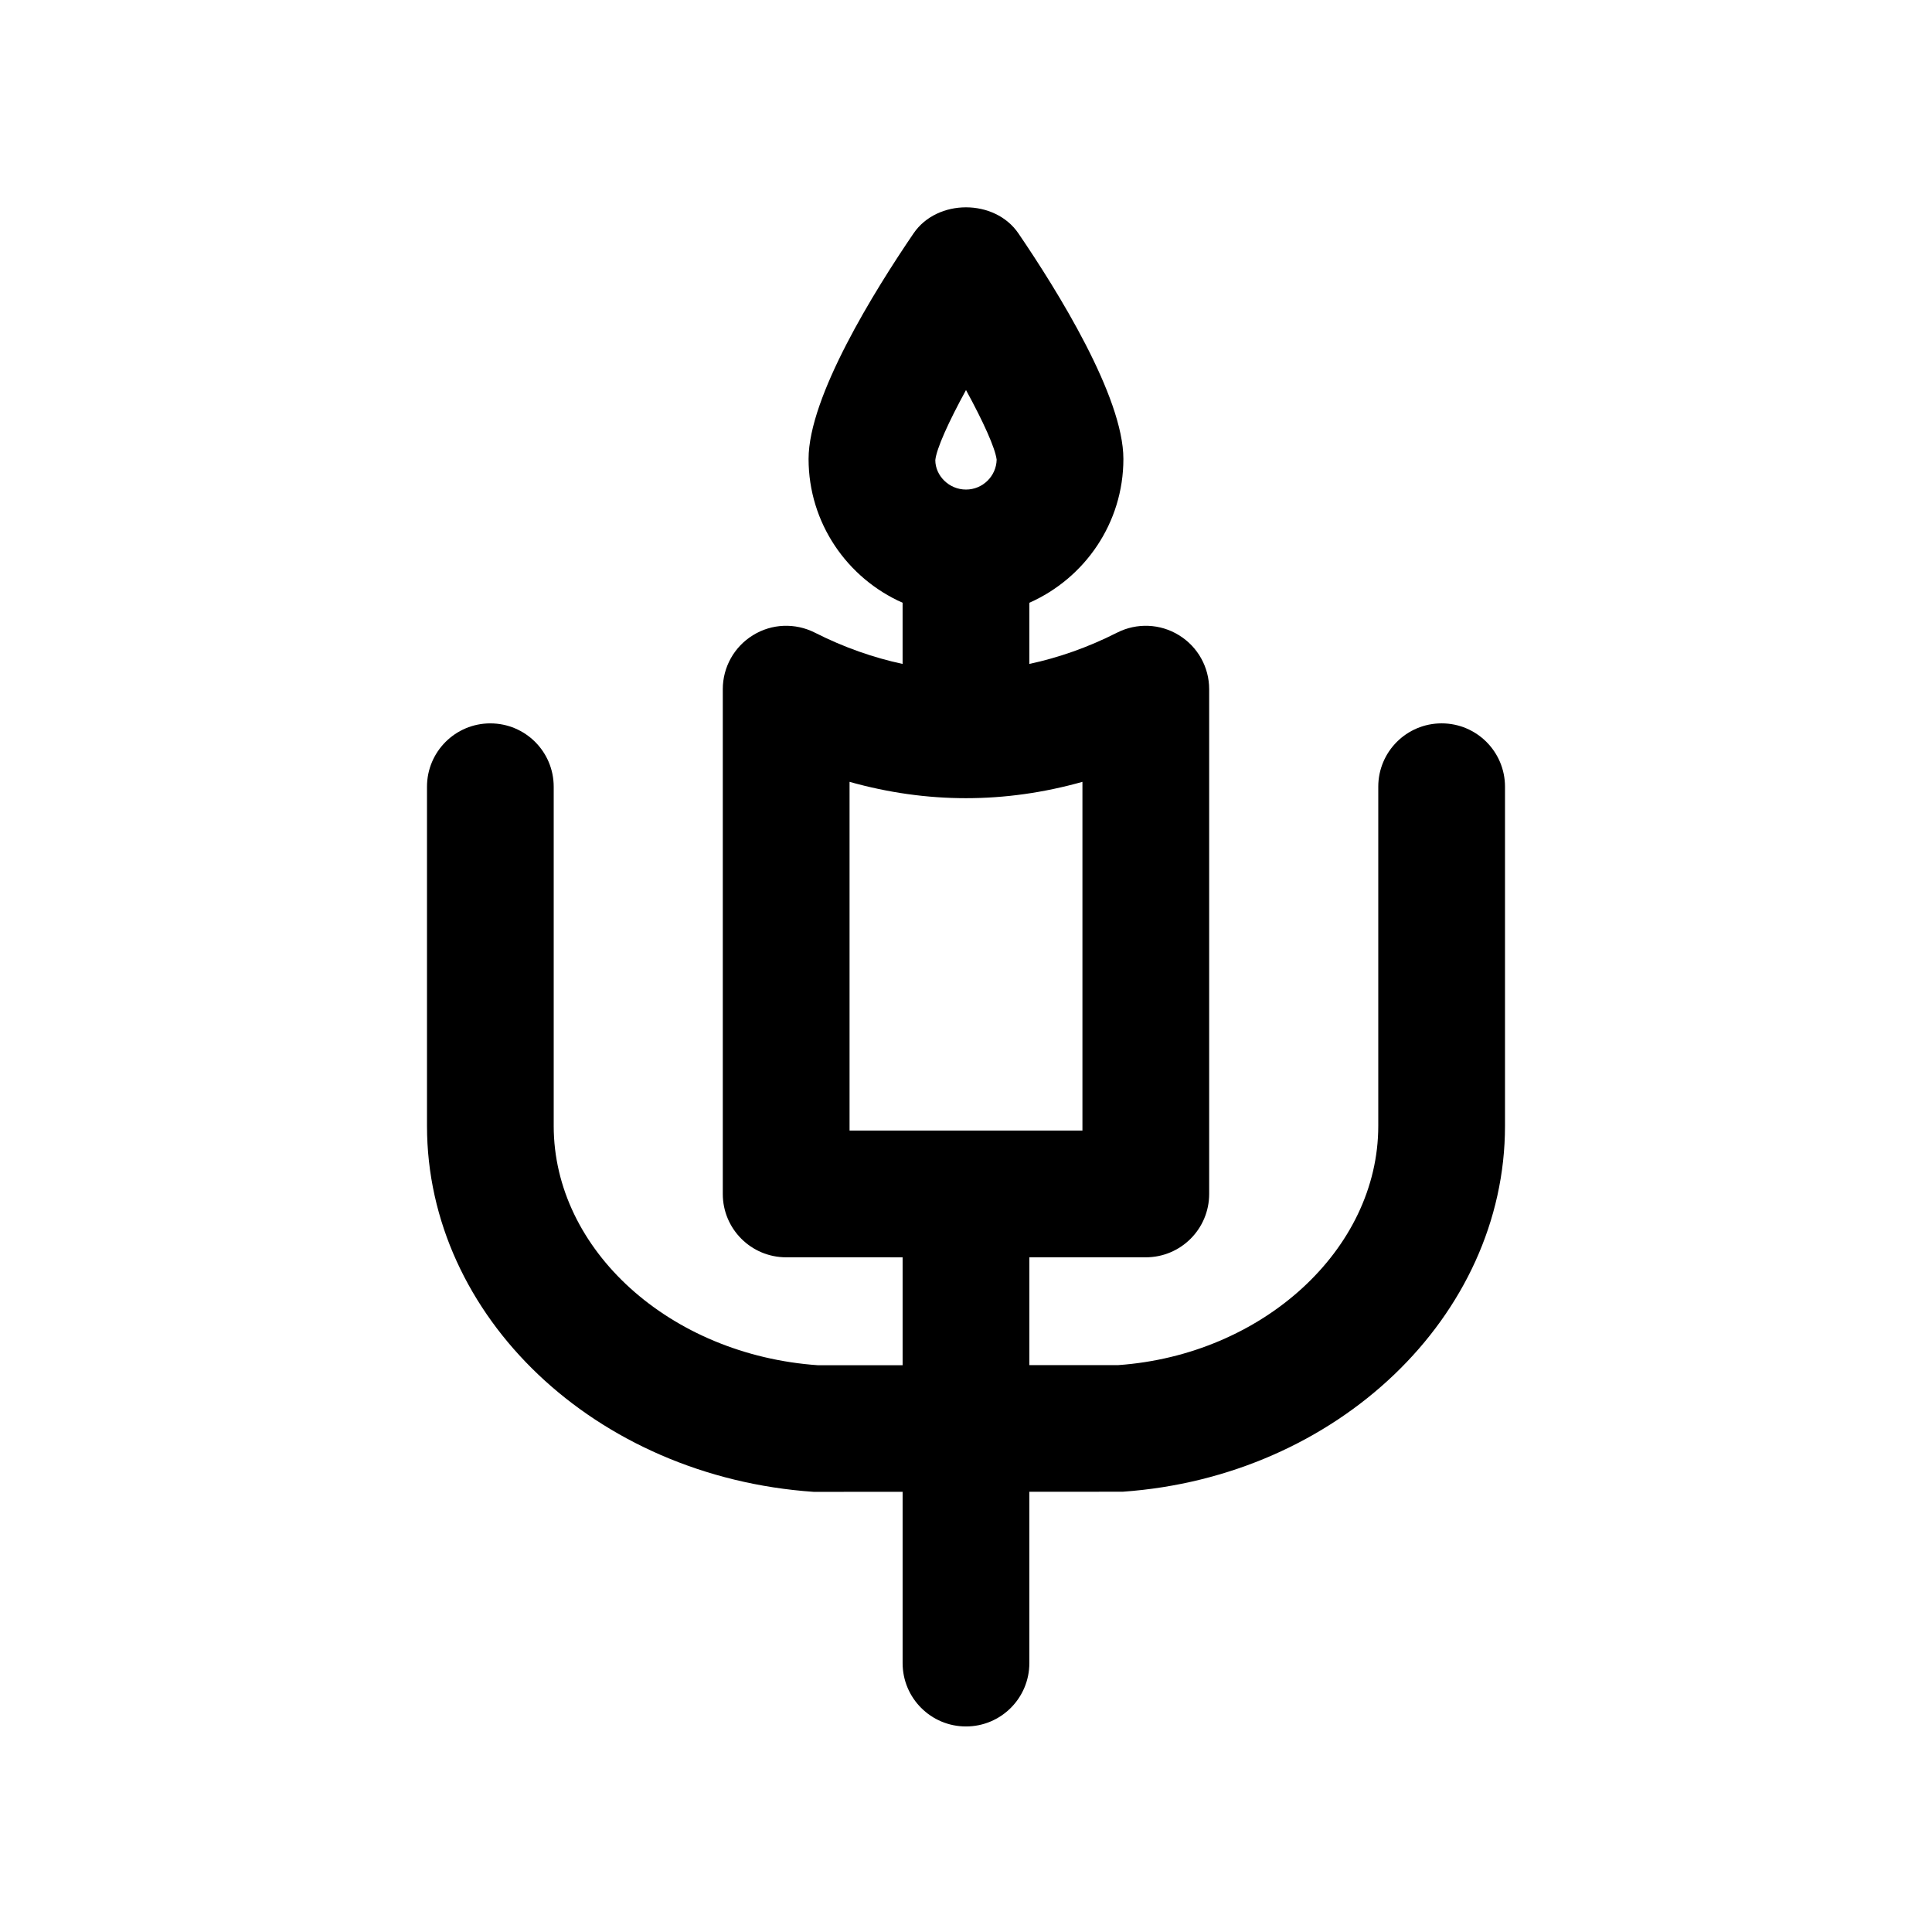 <?xml version="1.0" encoding="UTF-8"?>
<!-- Uploaded to: SVG Repo, www.svgrepo.com, Generator: SVG Repo Mixer Tools -->
<svg fill="#000000" width="800px" height="800px" version="1.1" viewBox="144 144 512 512" xmlns="http://www.w3.org/2000/svg">
 <path d="m273.95 335.7c-9.273 0-16.793 7.512-16.793 16.793v89.891c0 50.414 44.508 92.988 102.49 96.973l23.555-0.012v45.391c0 9.281 7.519 16.793 16.793 16.793 9.273 0 16.793-7.512 16.793-16.793v-45.402l24.723-0.012c56.816-3.953 101.33-46.527 101.33-96.941v-89.891c0-9.281-7.519-16.793-16.793-16.793s-16.793 7.512-16.793 16.793v89.891c0 32.848-30.773 60.695-68.906 63.387l-23.555 0.008v-28.578h30.855c9.273 0 16.793-7.512 16.793-16.793v-133.77c0-5.84-3.027-11.25-8.004-14.301-4.992-3.082-11.184-3.312-16.375-0.688-7.809 3.957-15.551 6.637-23.27 8.301v-16.211c14.645-6.481 24.918-21.098 24.918-38.113 0-16.48-17.441-44.543-27.832-59.793-6.266-9.184-21.5-9.184-27.766 0-10.391 15.254-27.832 43.312-27.832 59.793 0 17.012 10.273 31.633 24.918 38.113v16.211c-7.719-1.664-15.461-4.344-23.273-8.301-5.207-2.625-11.406-2.394-16.375 0.688-4.977 3.051-8.004 8.461-8.004 14.301v133.77c0 9.281 7.519 16.793 16.793 16.793l30.863 0.004v28.594l-22.395 0.008c-39.293-2.723-70.07-30.57-70.07-63.418v-89.891c0.004-9.281-7.516-16.793-16.789-16.793zm126.05-88.332c4.566 8.348 7.734 15.352 8.125 18.449-0.105 4.379-3.707 7.922-8.125 7.922-4.477 0-8.125-3.641-8.133-7.805 0.316-3.035 3.5-10.105 8.133-18.566zm-30.859 103.83c20.551 5.773 41.164 5.773 61.715 0v92.414h-61.715z"/>
</svg>